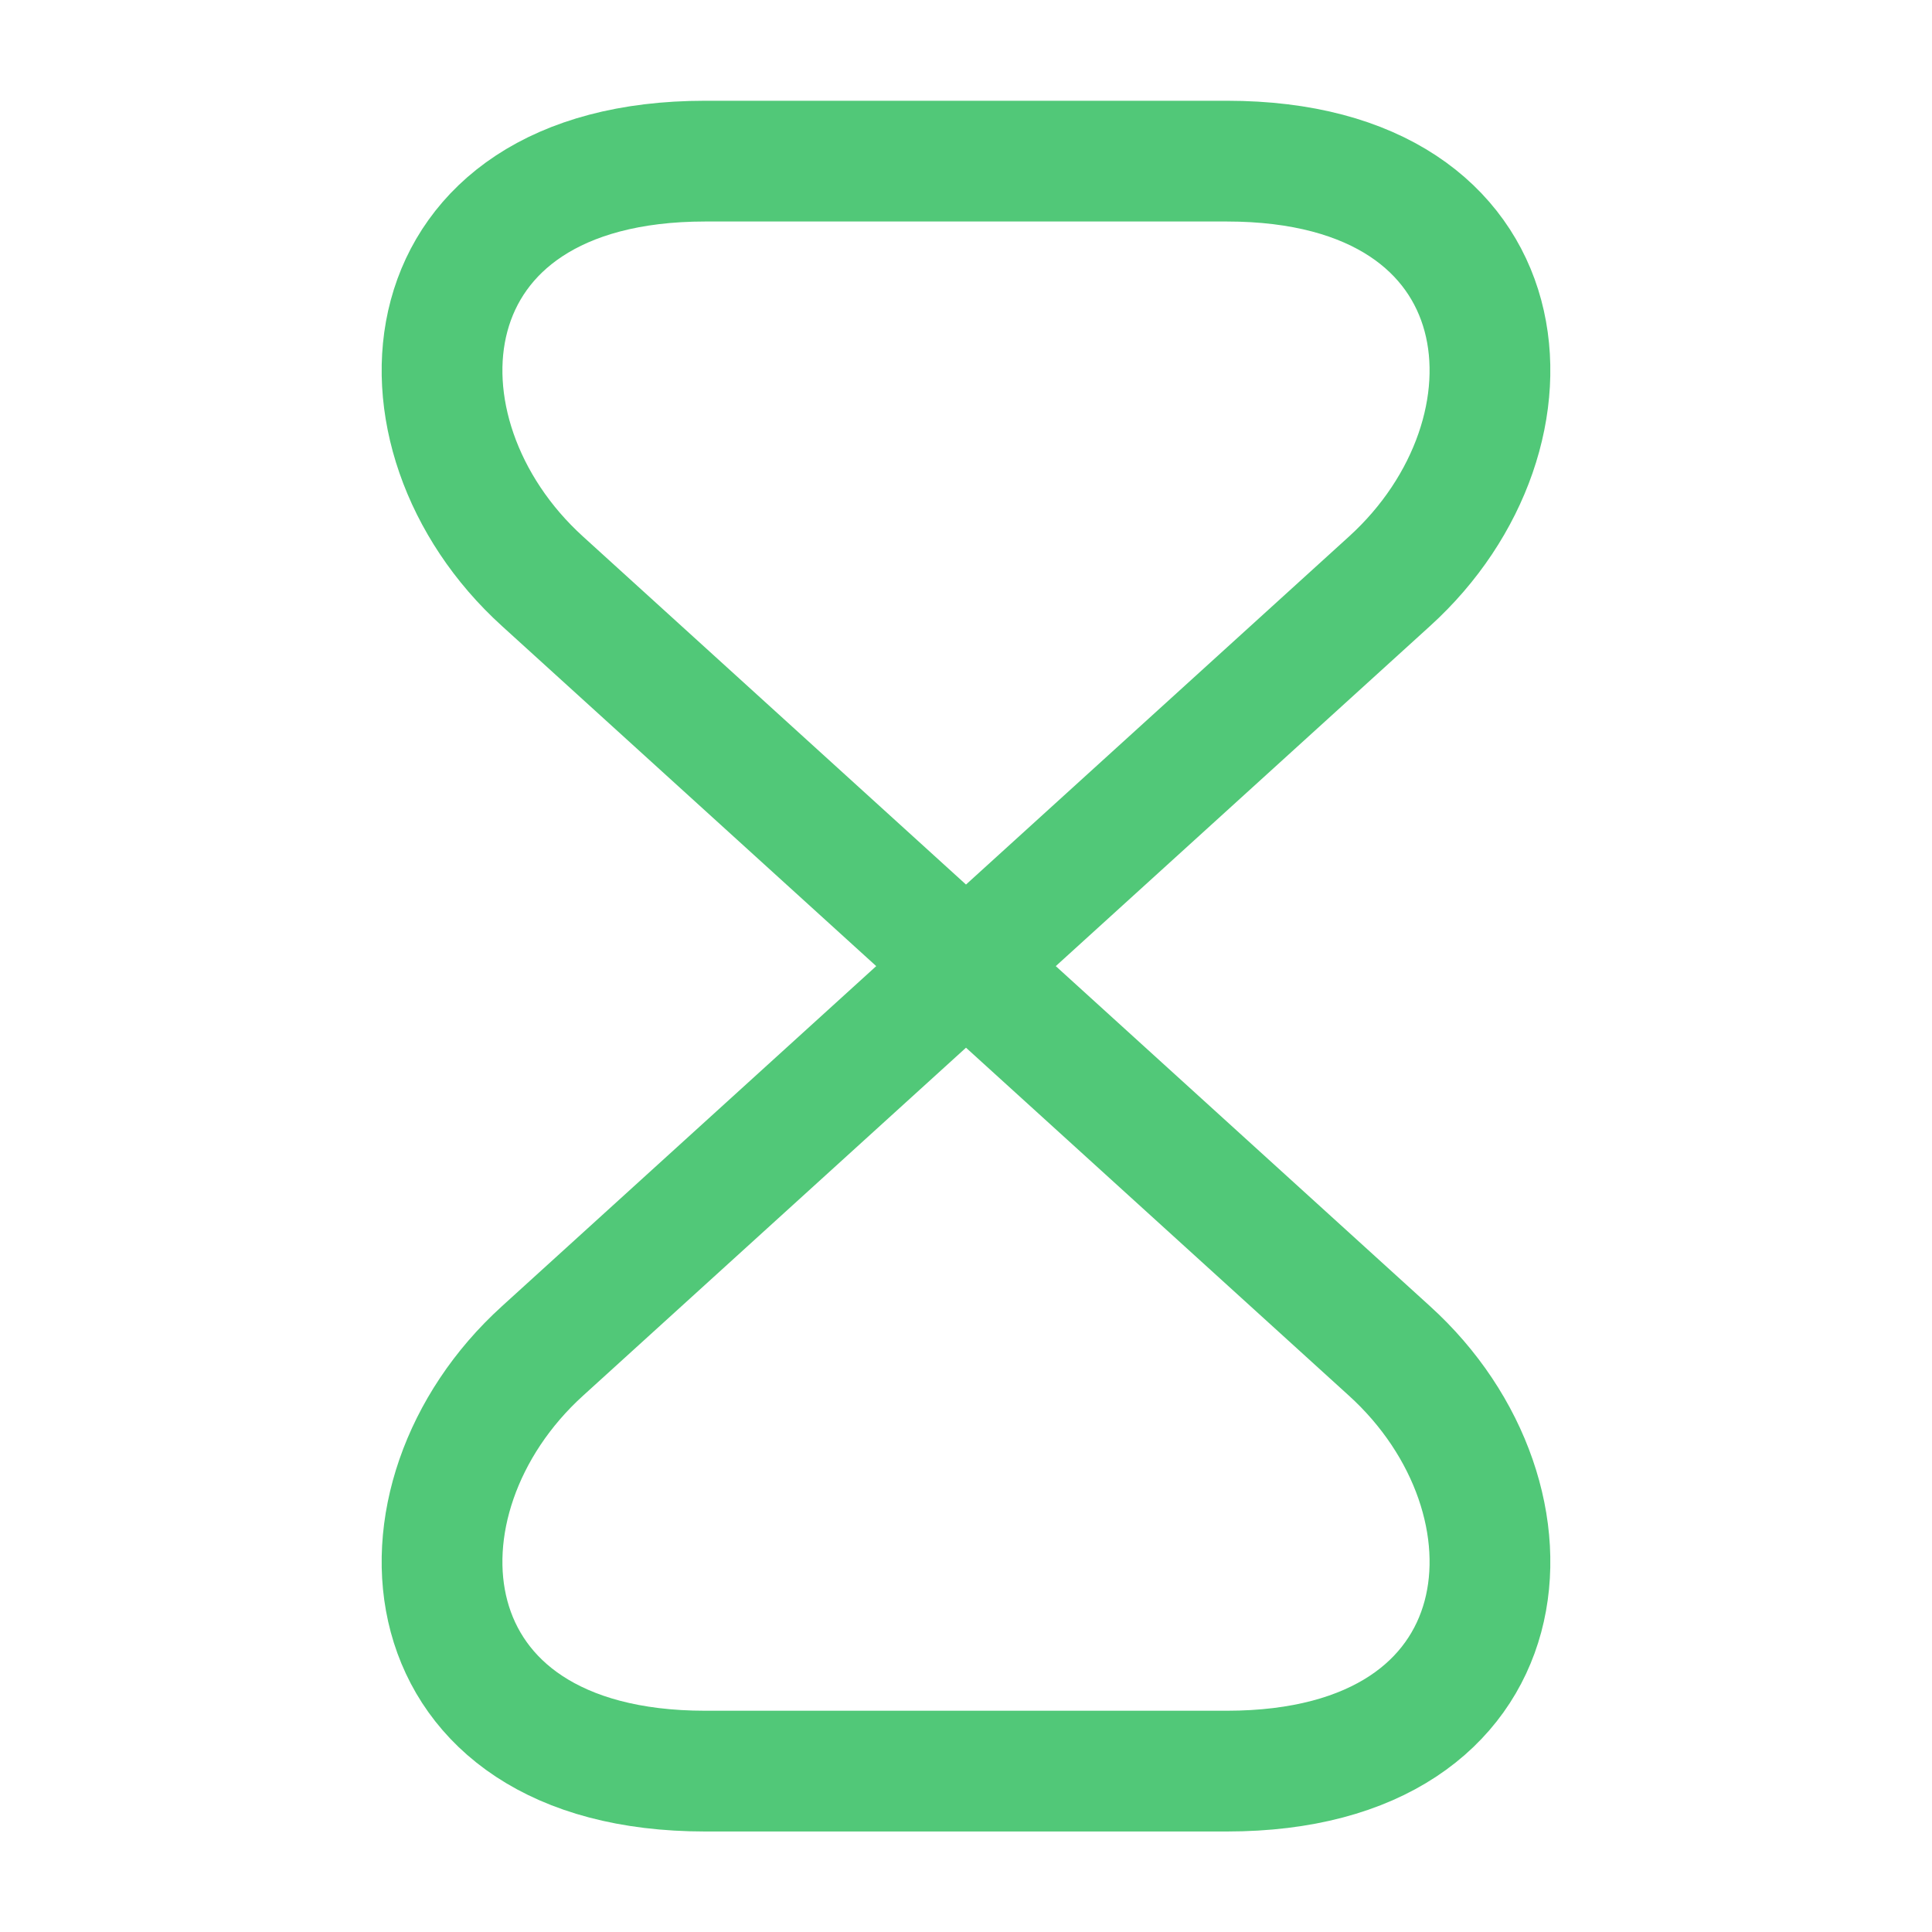 <svg width="40" height="40" viewBox="0 0 40 40" fill="none" xmlns="http://www.w3.org/2000/svg">
<path d="M25.4 3.336H14.6C8.333 3.336 7.85 8.969 11.233 12.036L28.767 27.969C32.15 31.036 31.667 36.669 25.4 36.669H14.6C8.333 36.669 7.85 31.036 11.233 27.969L28.767 12.036C32.15 8.969 31.667 3.336 25.4 3.336Z" stroke="#51C878" stroke-width="2.5" stroke-linecap="round" stroke-linejoin="round"/>
</svg>
